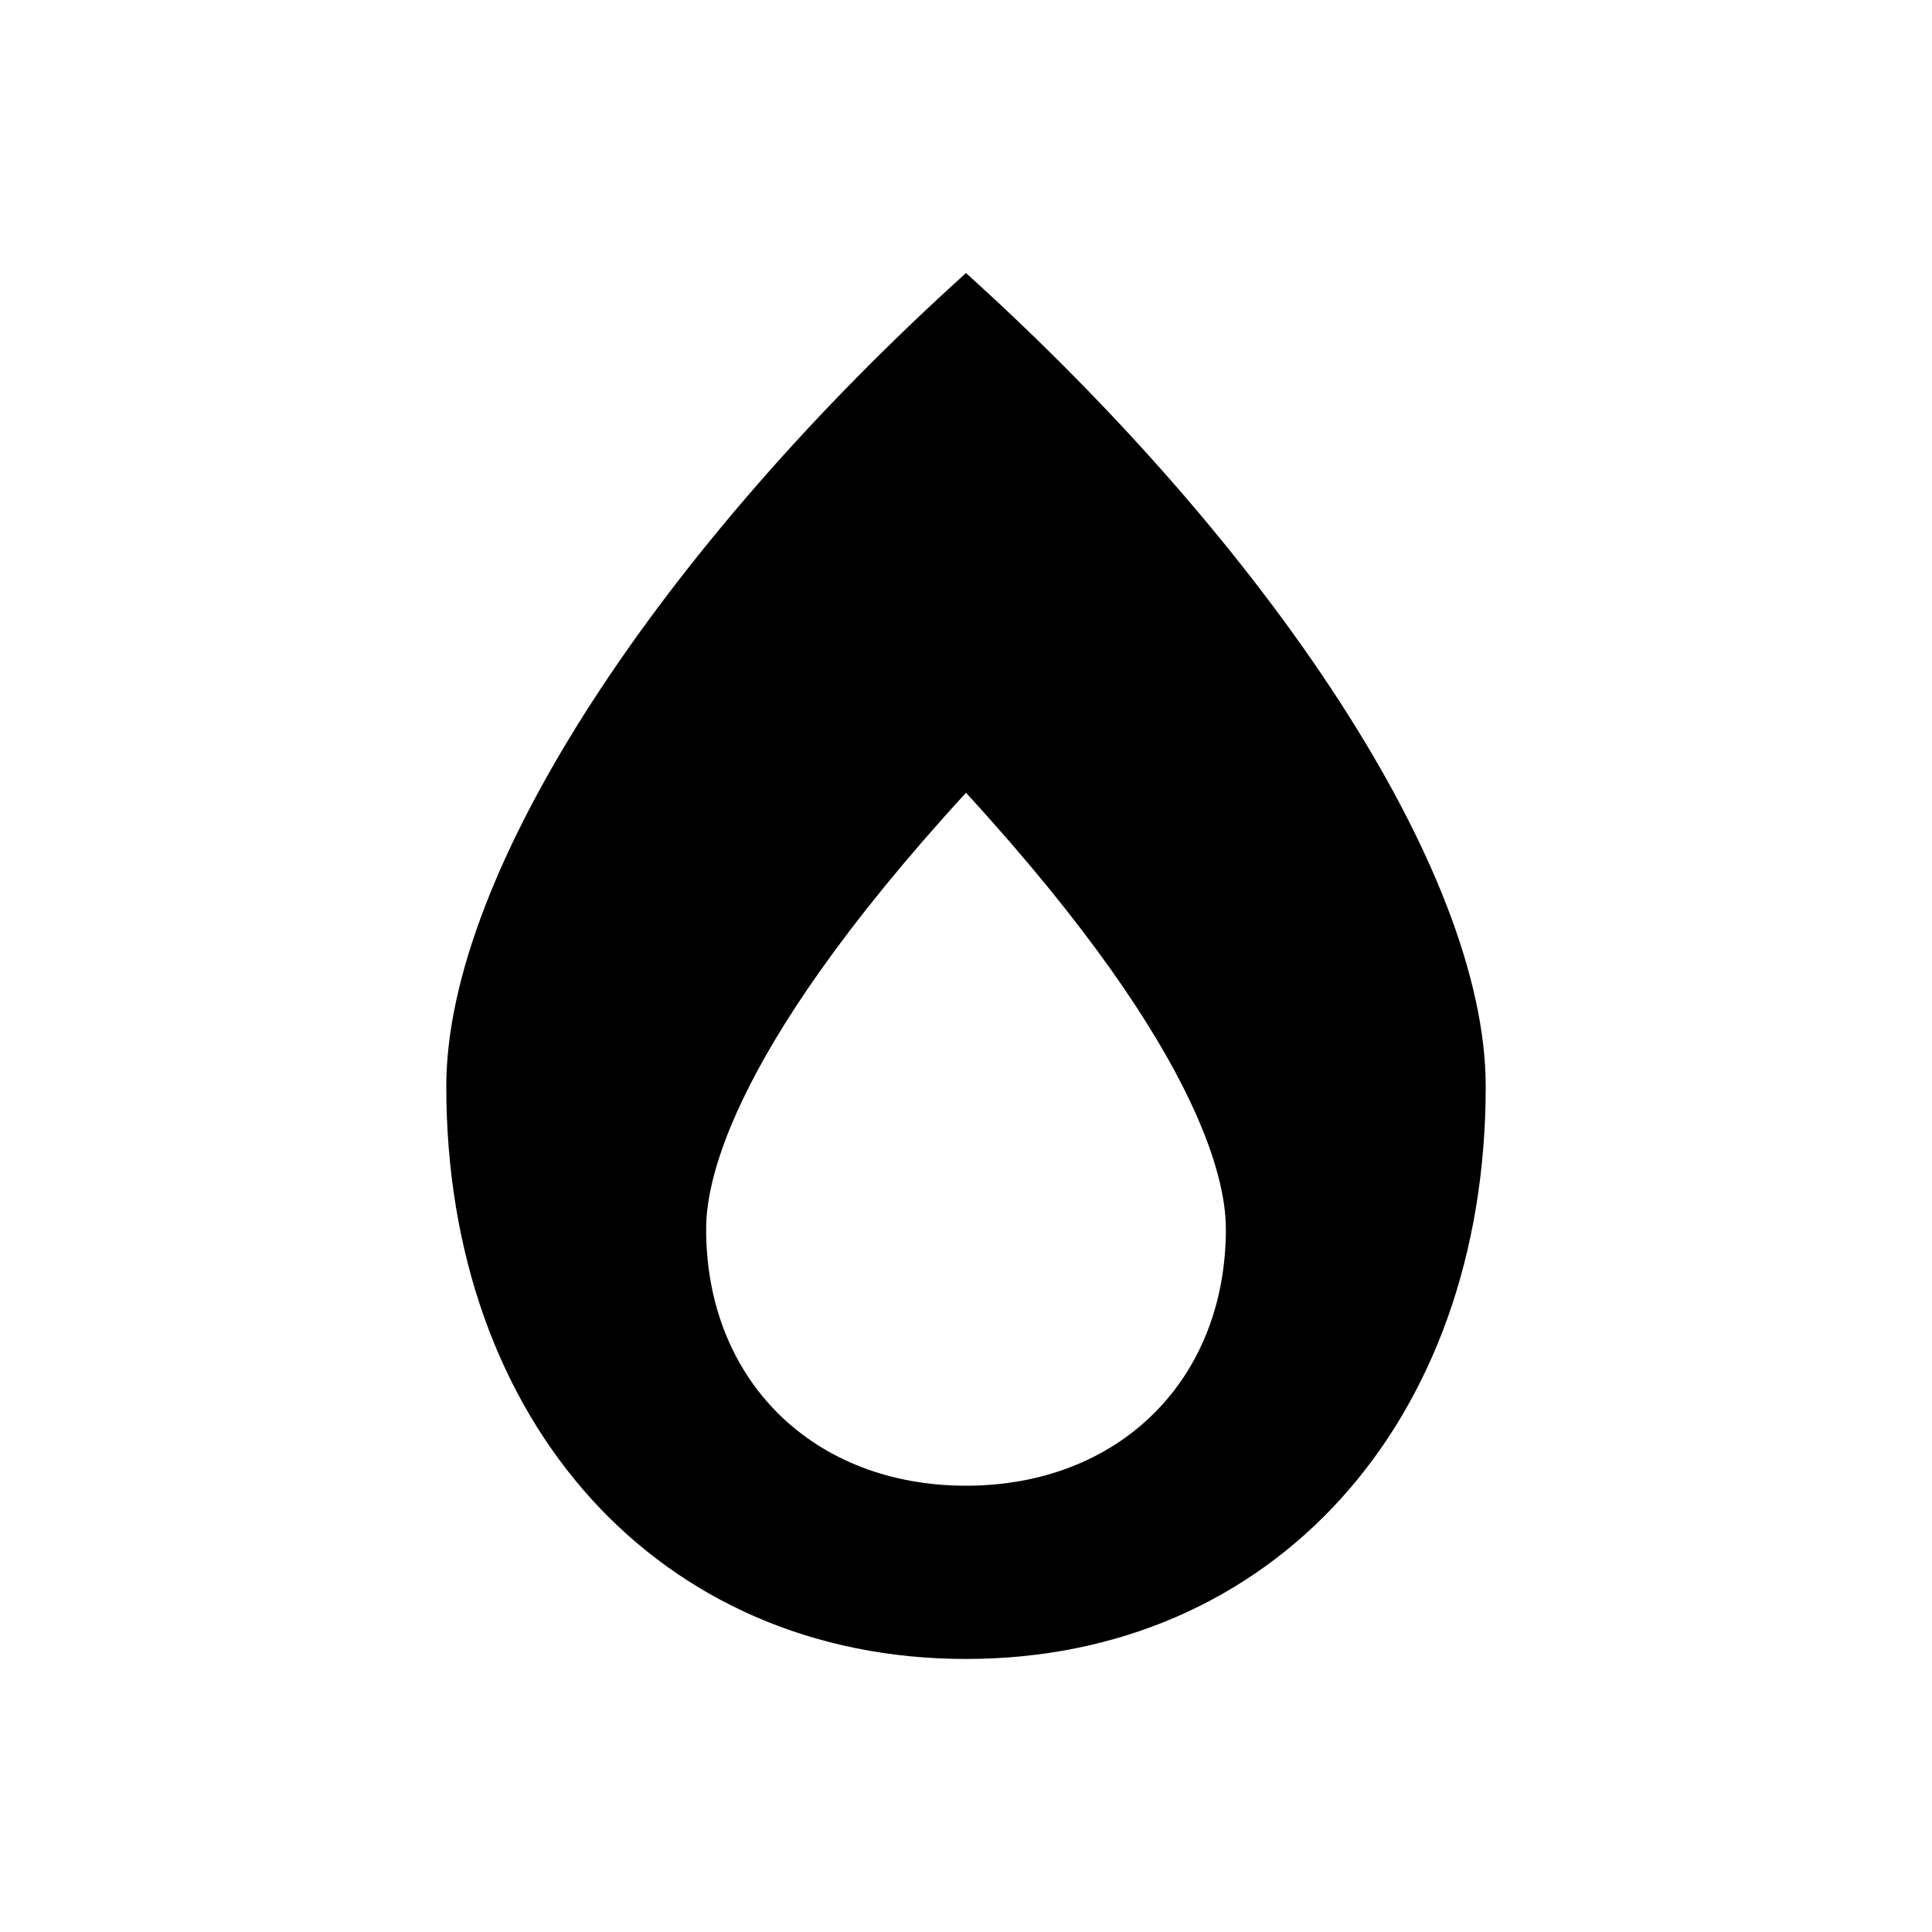 <?xml version="1.0" encoding="UTF-8"?>
<svg id="Layer_1" xmlns="http://www.w3.org/2000/svg" version="1.1" viewBox="0 0 99 99">
  <!-- Generator: Adobe Illustrator 29.1.0, SVG Export Plug-In . SVG Version: 2.1.0 Build 142)  -->
  <path d="M49.5,13.992c-15.576,14.051-26.631,30.64-26.631,41.681,0,17.269,10.958,29.336,26.631,29.336s26.631-12.067,26.631-29.336c0-11.082-11.124-27.685-26.631-41.681ZM49.5,76.131c-7.837,0-13.316-5.409-13.316-13.149,0-1.873.638-8.53,13.316-22.359,12.678,13.829,13.316,20.487,13.316,22.359,0,7.74-5.479,13.149-13.316,13.149Z"/>
</svg>